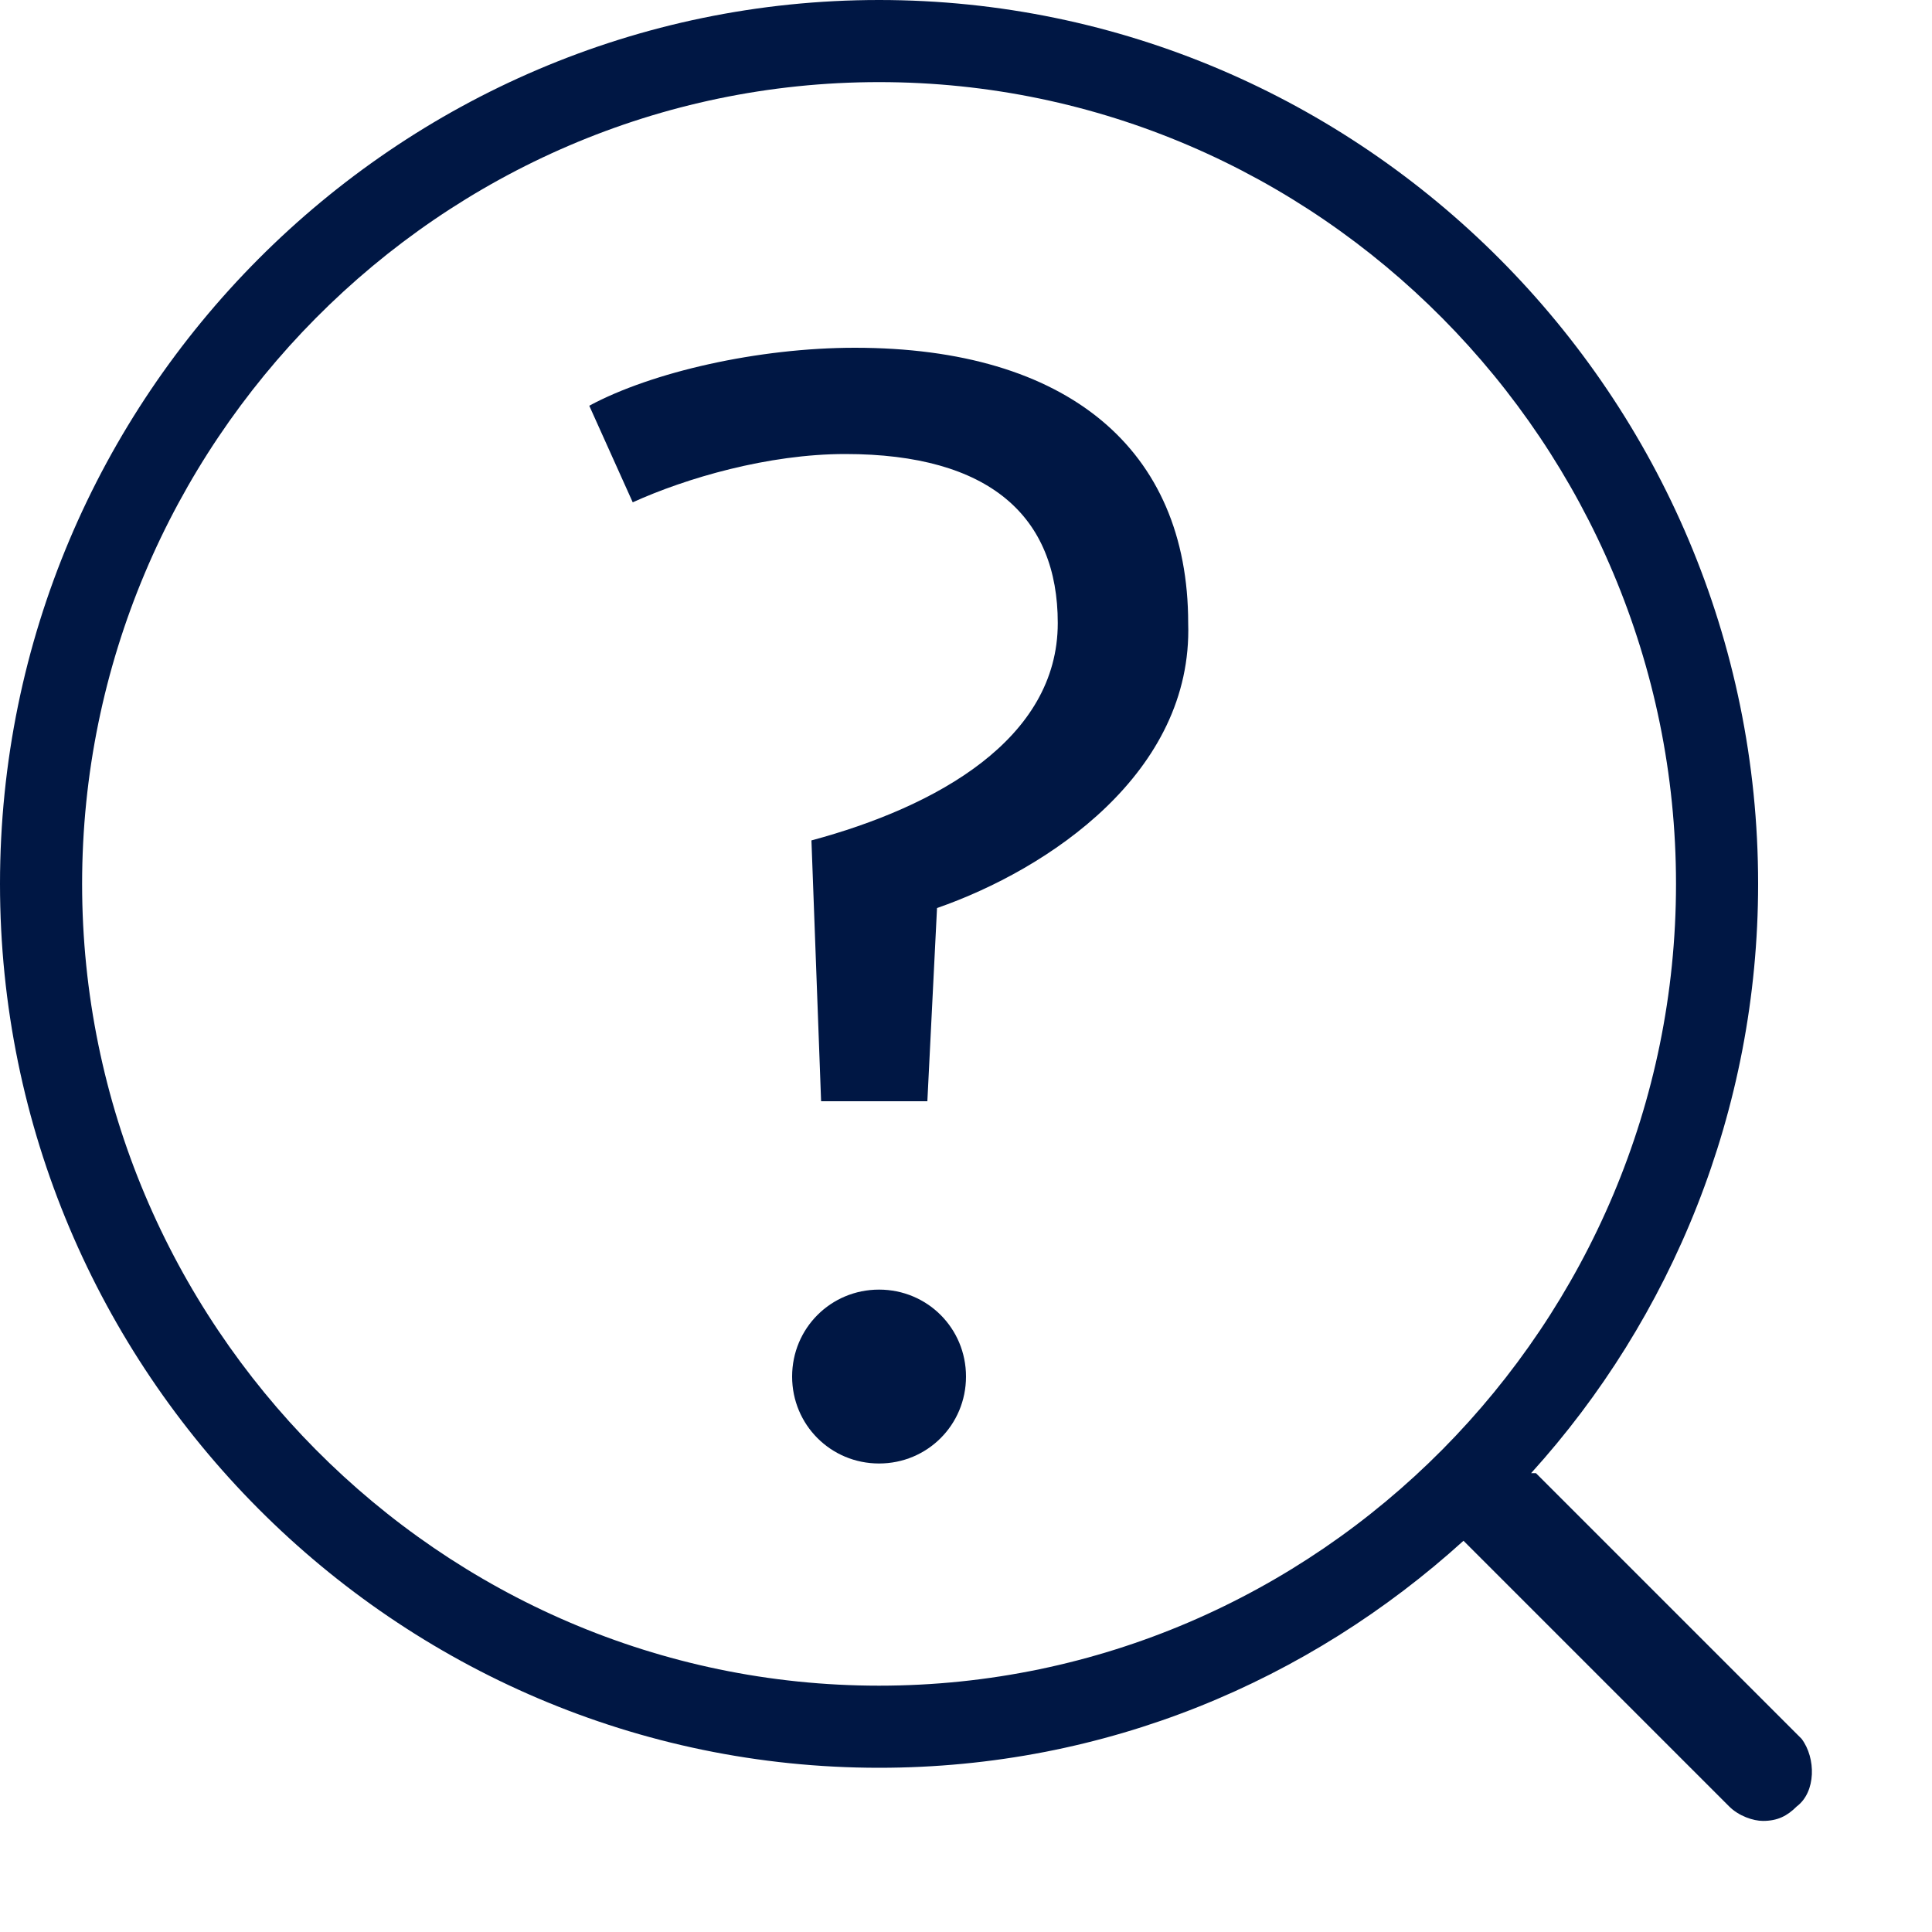 <svg version="1.2" baseProfile="tiny" xmlns="http://www.w3.org/2000/svg" viewBox="0 0 40 40" overflow="visible"><path fill="#001744" d="M37.3 36l-5.5-5.5h-.1c2.9-3.2 4.7-7.5 4.7-12.2C36.4 8.2 28.2 0 18.2 0S0 8.2 0 18.3c0 10.1 8.2 18.3 18.2 18.3 4.7 0 8.9-1.8 12.1-4.7l5.5 5.5c.2.2.5.3.7.3.3 0 .5-.1.7-.3.4-.3.4-1 .1-1.4zm-19.1-1.1c-9.1 0-16.5-7.5-16.5-16.6S9.1 1.7 18.2 1.7s16.5 7.5 16.5 16.6-7.4 16.6-16.5 16.6z"/><path fill="#001744" d="M19.4 18.8l-.2 4H17l-.2-5.4c2.6-.7 5.1-2.1 5.1-4.5 0-2.2-1.4-3.5-4.4-3.5-1.6 0-3.3.5-4.4 1l-.9-2c1.3-.7 3.5-1.2 5.5-1.2 4.4 0 6.9 2.1 6.9 5.7.1 3.1-2.9 5.1-5.2 5.9zm-1.2 11.5c-1 0-1.8-.8-1.8-1.8s.8-1.8 1.8-1.8 1.8.8 1.8 1.8-.8 1.8-1.8 1.8z"/></svg>